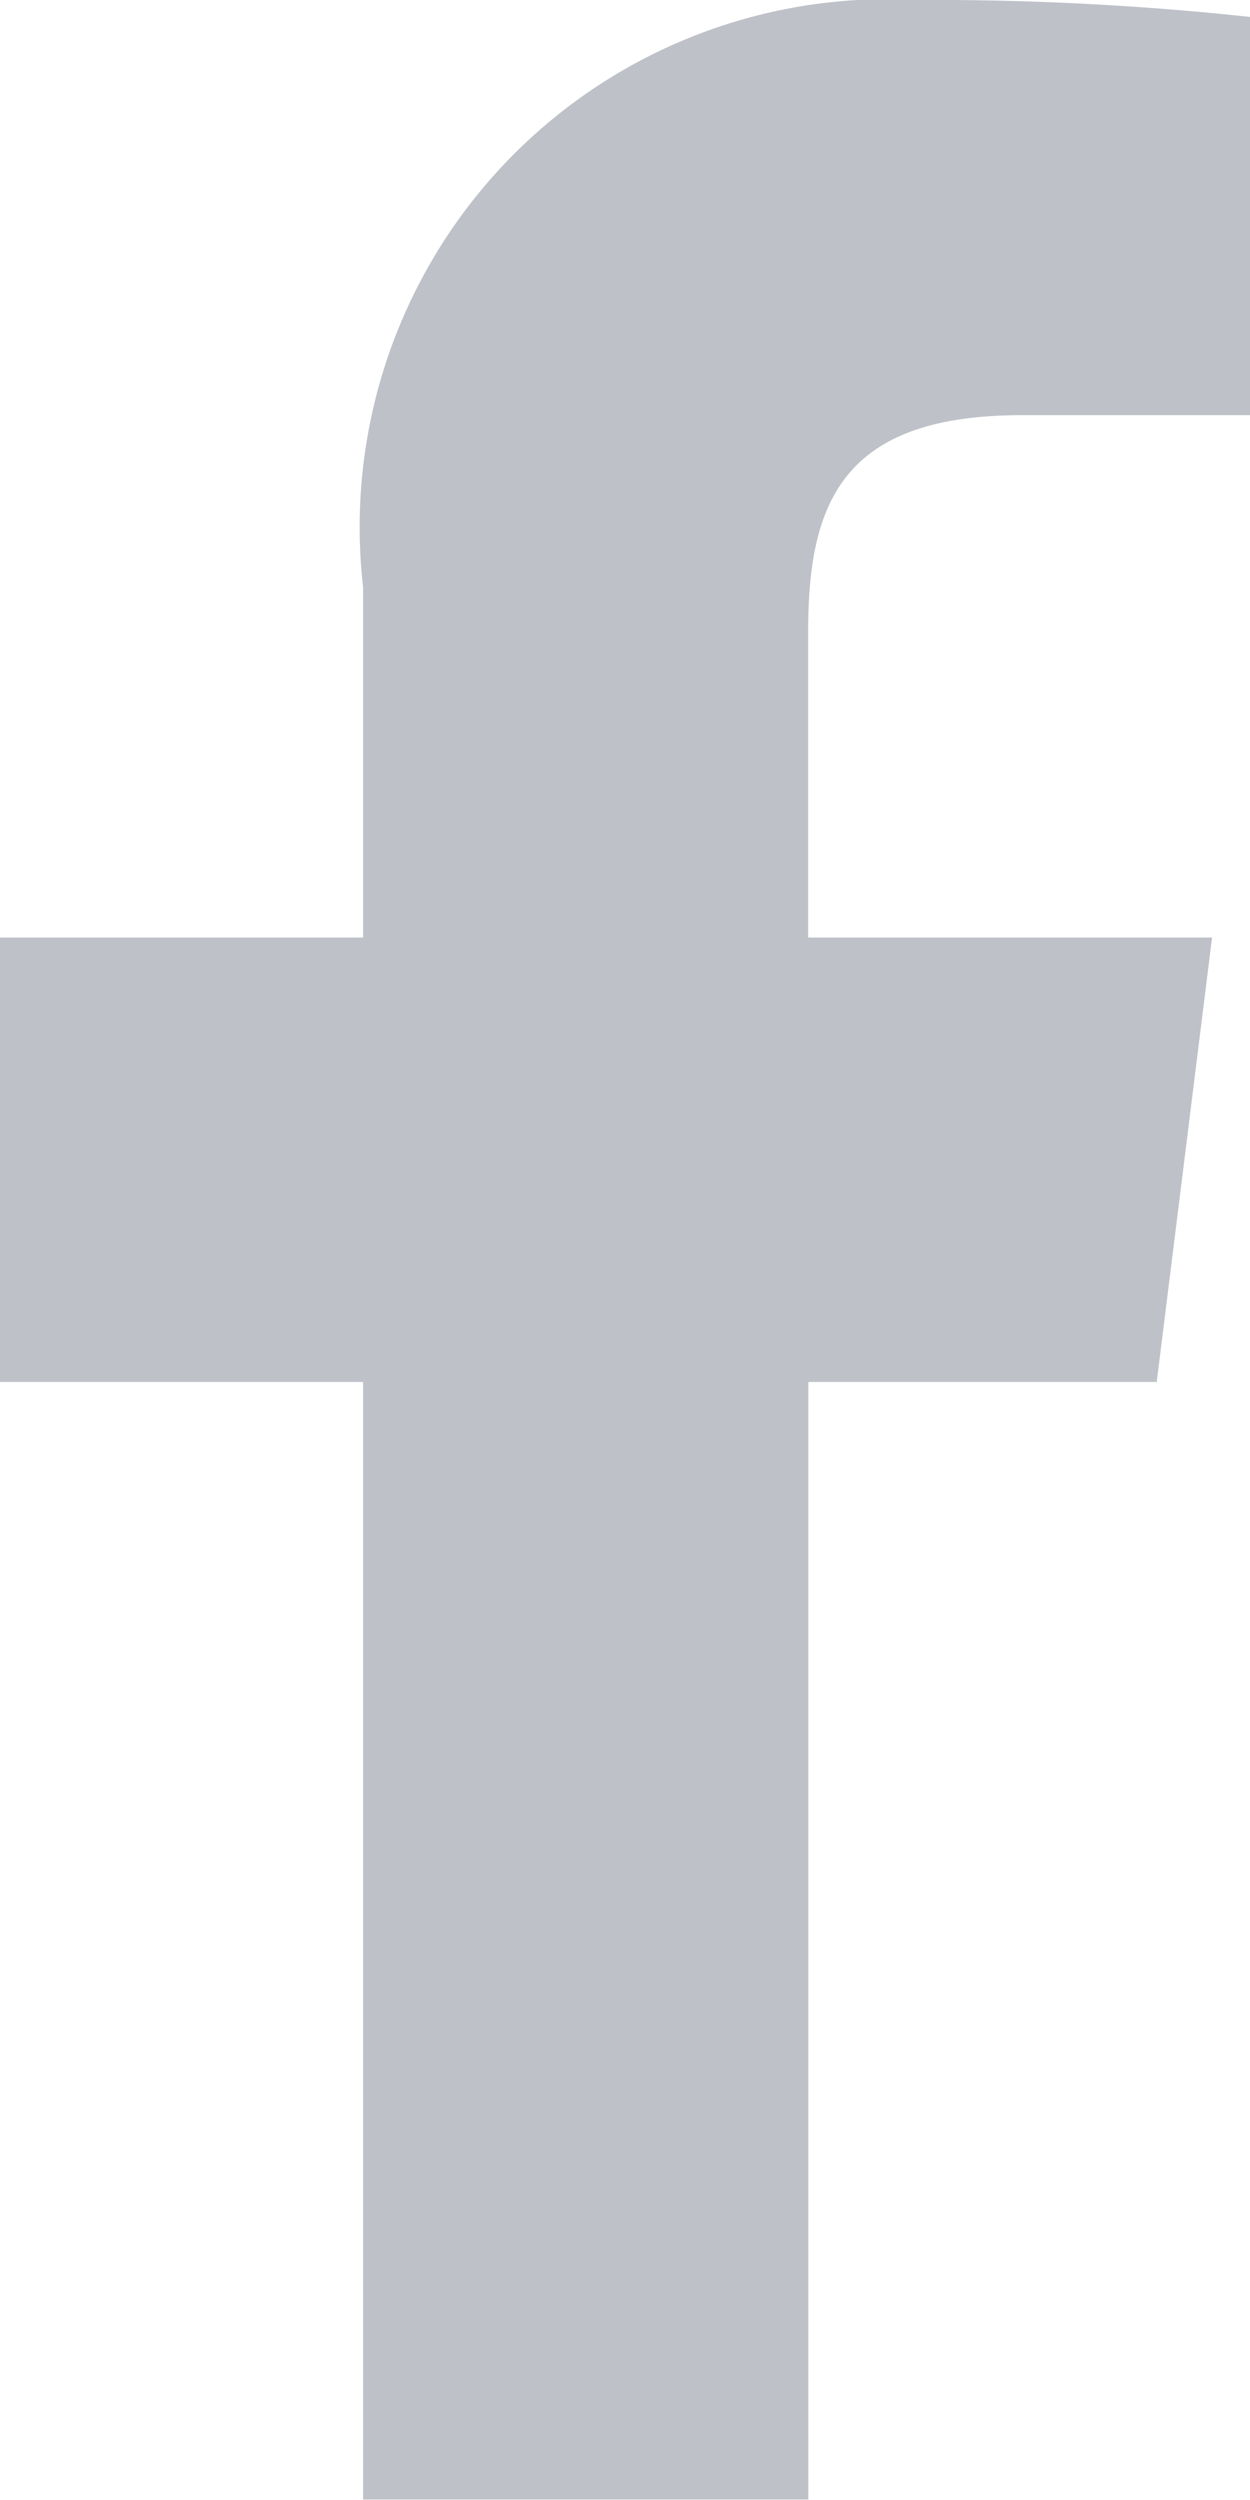 <svg xmlns="http://www.w3.org/2000/svg" fill="#bec1c8" width="7.384" height="14.766" viewBox="0 0 7.384 14.766">
  <path id="facebook" d="M12.223,2.452h1.348V.1A17.407,17.407,0,0,0,11.607,0,3.118,3.118,0,0,0,8.332,3.469V5.537H6.187V8.162H8.332v6.6h2.63v-6.6h2.058l.327-2.625H10.961V3.73c0-.759.2-1.278,1.262-1.278Z" transform="translate(-6.187)"/>
</svg>
